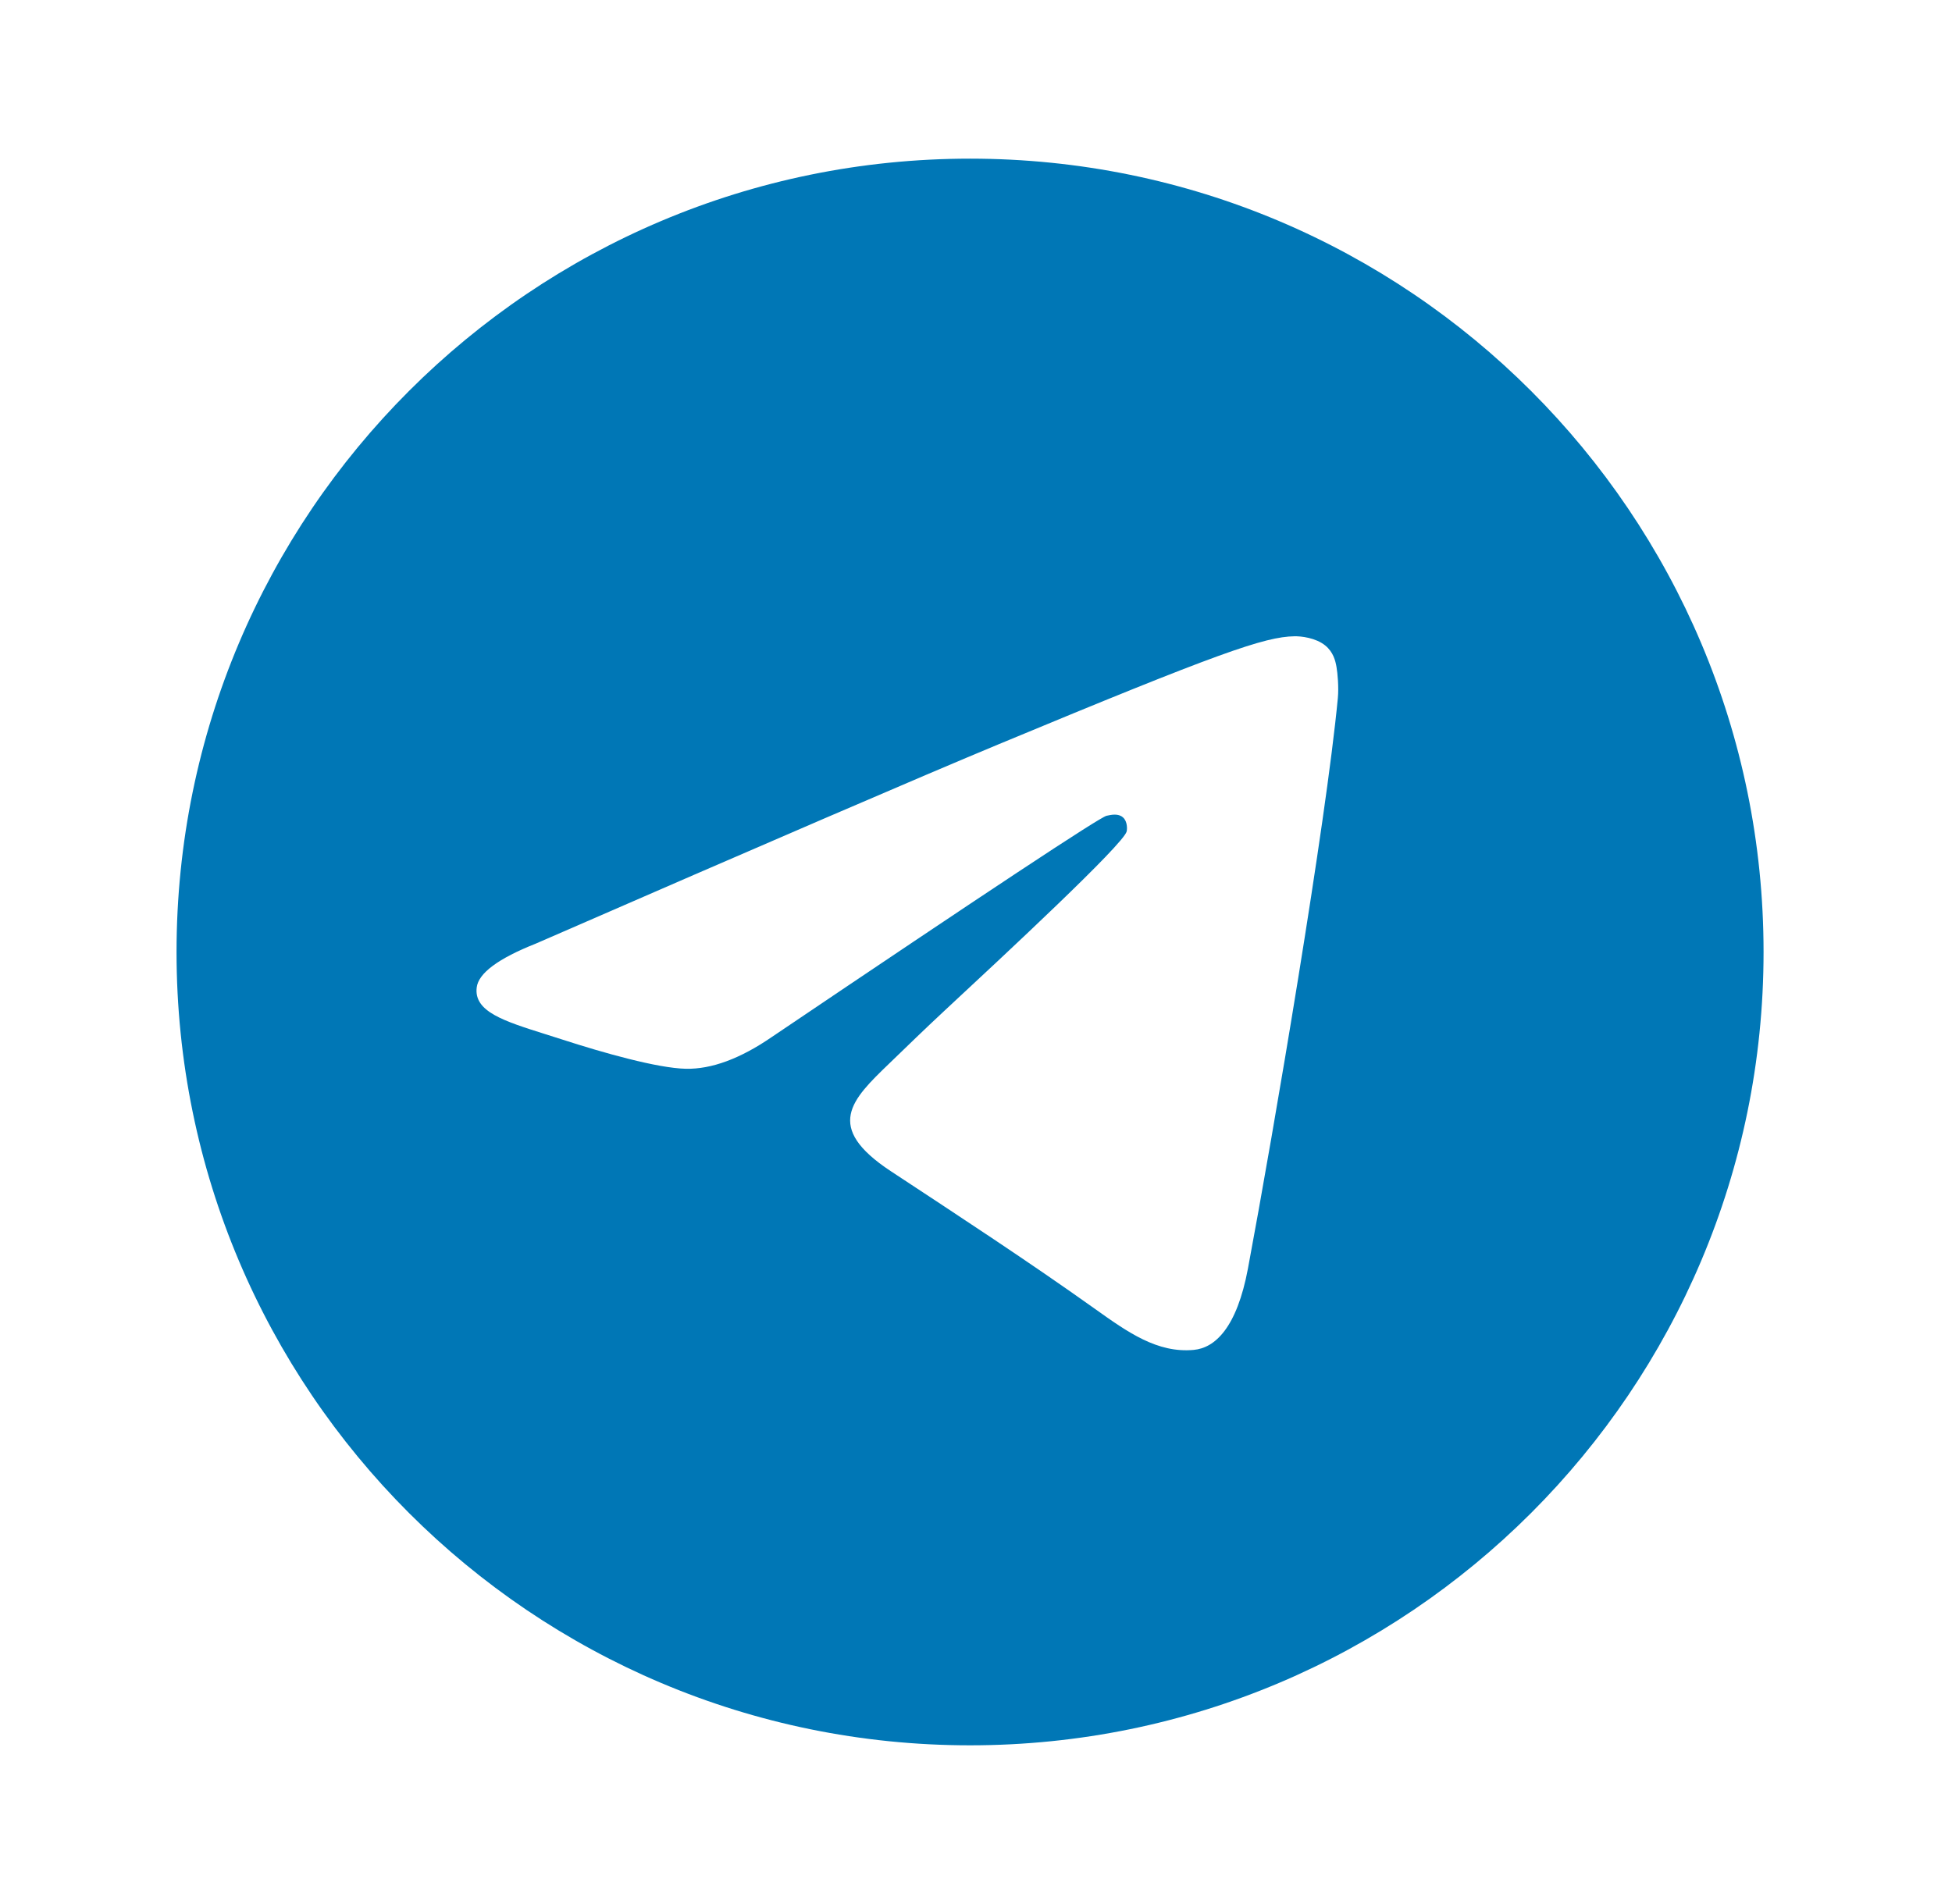 <svg width="41" height="40" viewBox="0 0 41 40" fill="none" xmlns="http://www.w3.org/2000/svg">
<path d="M37.042 20C37.042 29.204 29.58 36.666 20.375 36.666C11.17 36.666 3.708 29.204 3.708 20C3.708 10.795 11.17 3.333 20.375 3.333C29.58 3.333 37.042 10.795 37.042 20ZM20.972 15.637C19.351 16.311 16.111 17.707 11.253 19.824C10.464 20.137 10.05 20.445 10.013 20.744C9.949 21.252 10.584 21.451 11.449 21.724C11.567 21.761 11.689 21.799 11.814 21.84C12.665 22.116 13.809 22.44 14.405 22.453C14.944 22.464 15.547 22.242 16.212 21.785C20.752 18.721 23.095 17.172 23.242 17.138C23.346 17.115 23.49 17.085 23.587 17.172C23.685 17.258 23.675 17.422 23.665 17.466C23.602 17.735 21.108 20.053 19.818 21.252C19.433 21.61 19.058 21.975 18.68 22.34C17.89 23.102 17.297 23.673 18.713 24.606C20.149 25.552 21.595 26.497 22.996 27.495C23.686 27.987 24.307 28.43 25.073 28.359C25.518 28.318 25.978 27.899 26.212 26.65C26.764 23.698 27.849 17.303 28.1 14.668C28.122 14.437 28.095 14.141 28.072 14.012C28.05 13.882 28.004 13.697 27.835 13.56C27.635 13.398 27.327 13.364 27.189 13.367C26.562 13.377 25.601 13.712 20.972 15.637Z" fill="#0077B6"/>
</svg>
